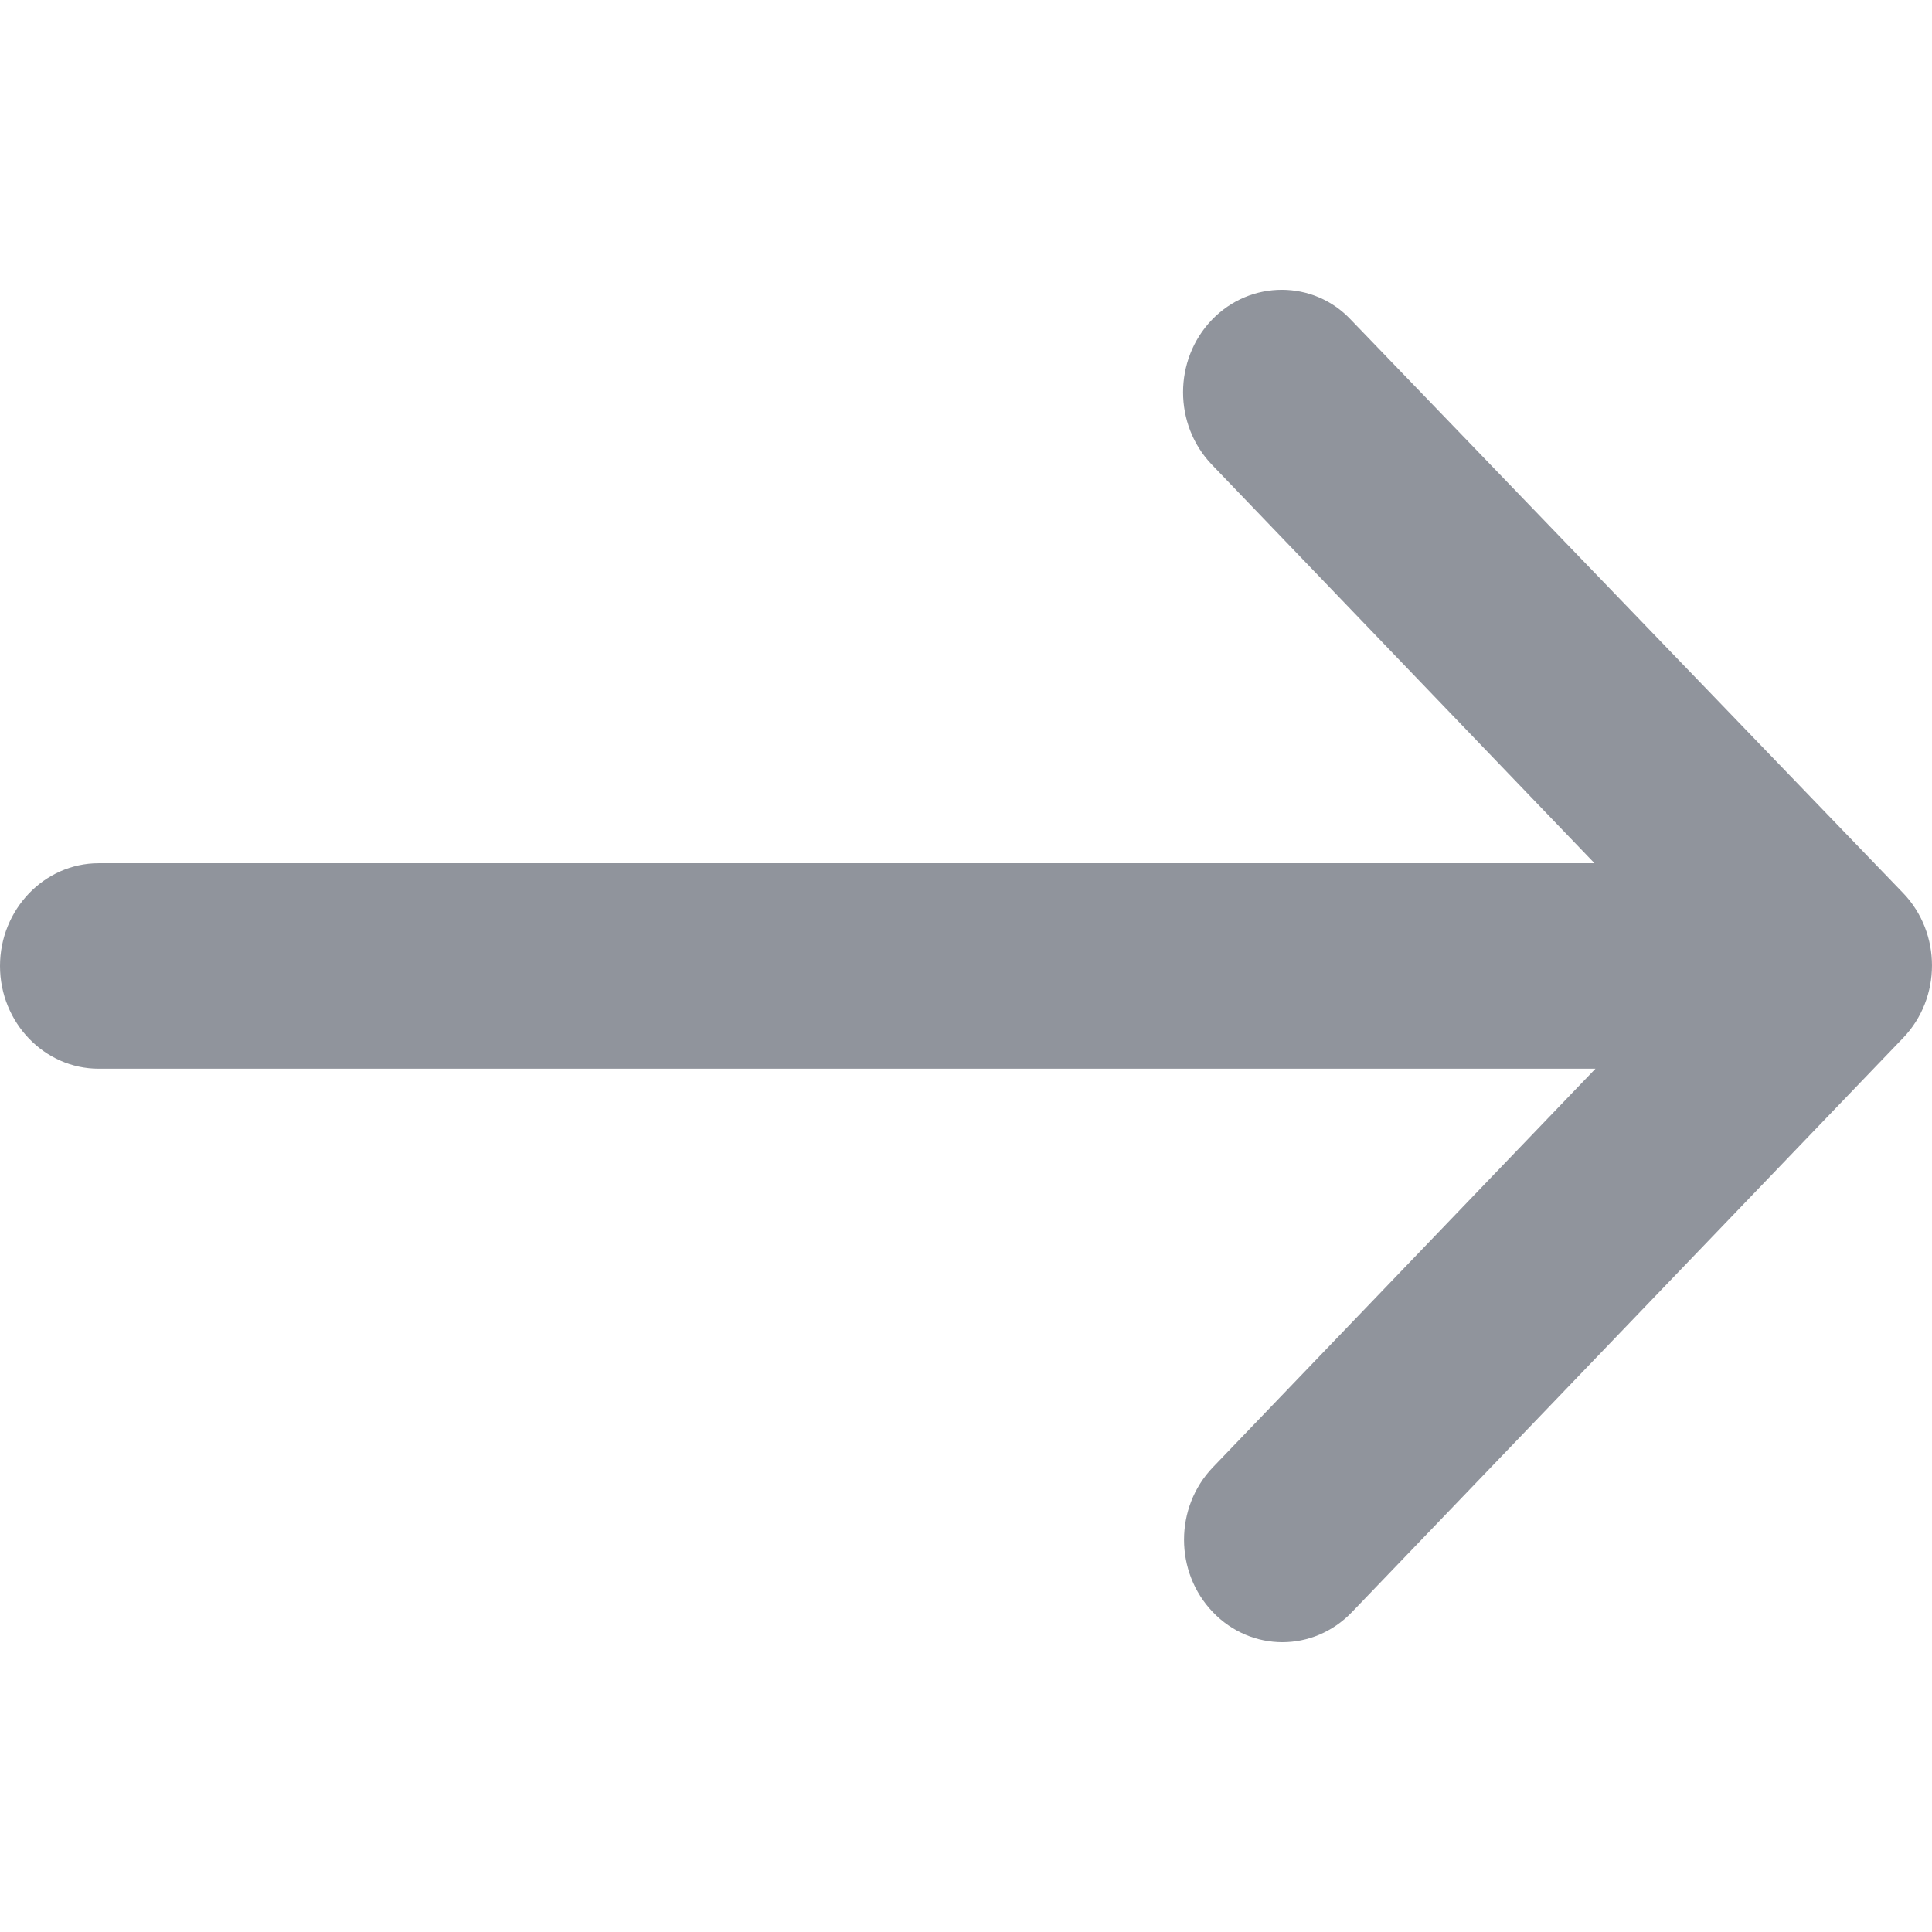 <svg width="32" height="32" viewBox="0 0 32 32" fill="none" xmlns="http://www.w3.org/2000/svg">
<path d="M20.073 5.297C19.436 5.961 19.436 7.033 20.073 7.697L26.41 14.298H1.633C0.735 14.298 0 15.064 0 16C0 16.936 0.735 17.701 1.633 17.701H26.426L20.089 24.303C19.452 24.967 19.452 26.038 20.089 26.702C20.726 27.366 21.755 27.366 22.392 26.702L31.522 17.191C32.159 16.527 32.159 15.455 31.522 14.792L22.376 5.297C21.755 4.634 20.71 4.634 20.073 5.297Z" fill="#90949C"/>
</svg>
